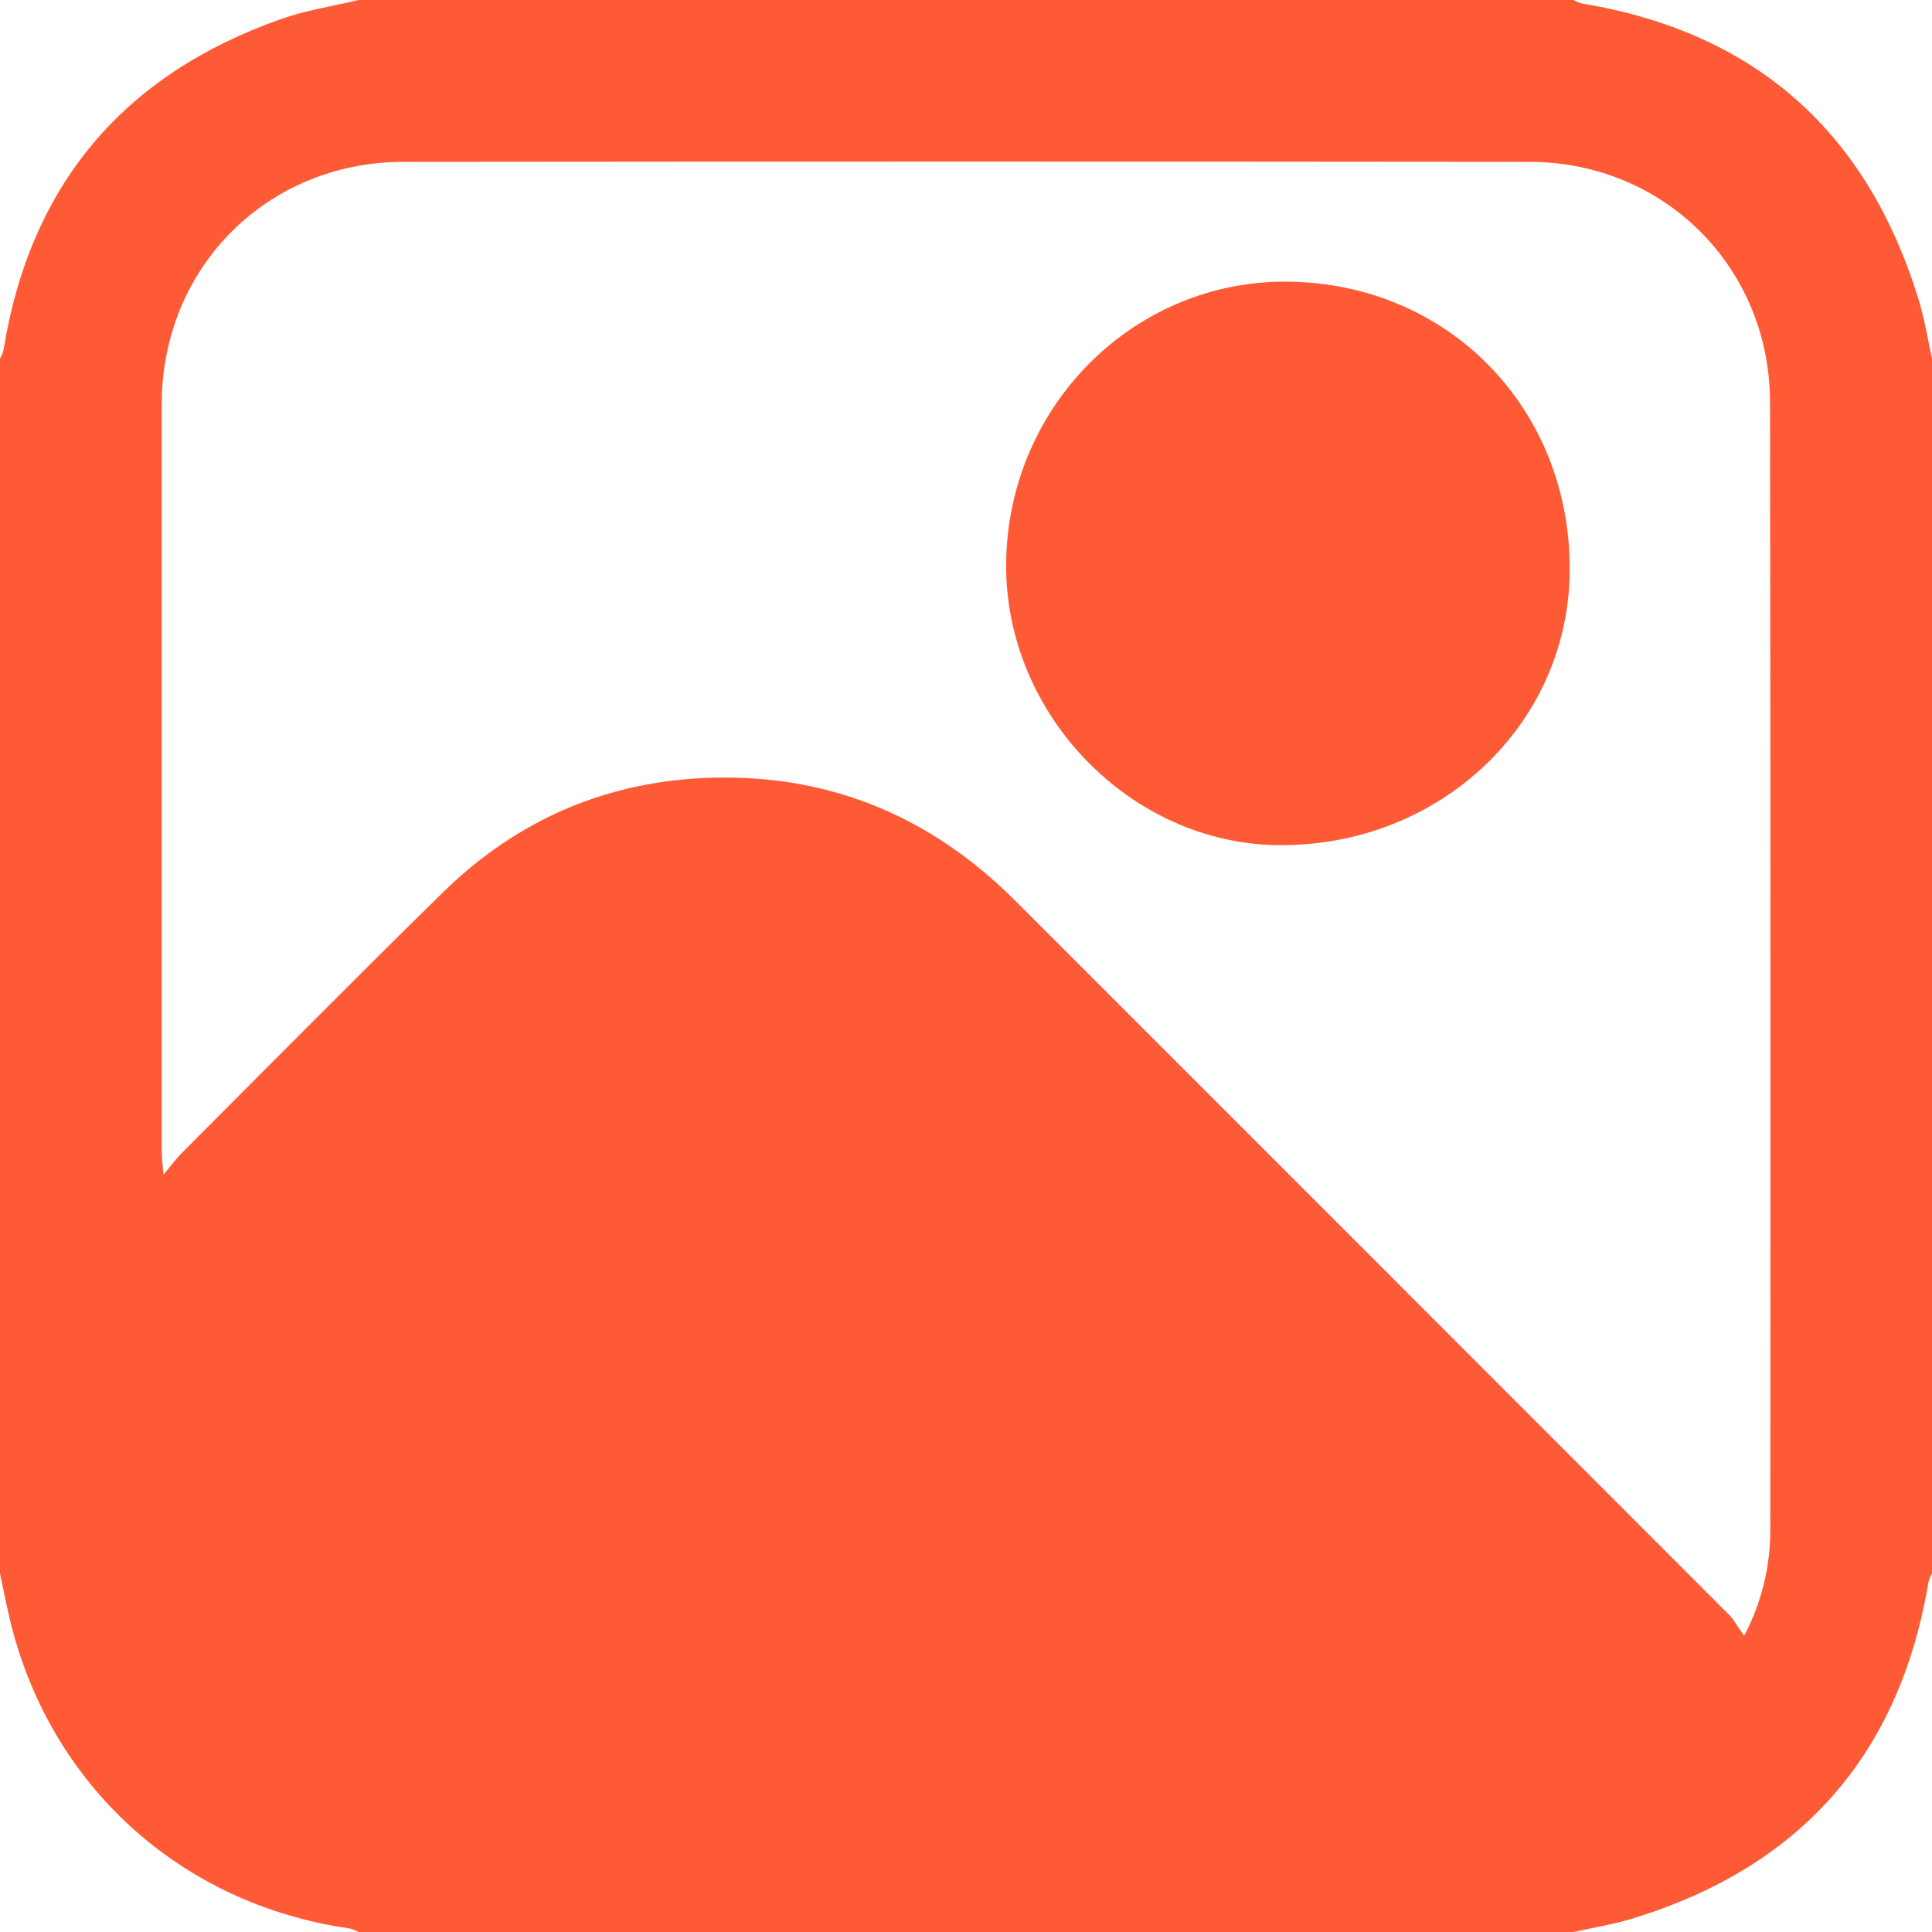 <svg width="36" height="36" viewBox="0 0 36 36" fill="none" xmlns="http://www.w3.org/2000/svg">
<path d="M35.746 5.567C34.784 2.452 32.707 0.6 29.476 0.065C29.422 0.049 29.37 0.028 29.32 0H6.68C6.195 0.117 5.695 0.193 5.227 0.358C2.297 1.394 0.562 3.445 0.065 6.523C0.05 6.578 0.028 6.63 0 6.68V29.32C0.058 29.592 0.111 29.864 0.174 30.134C0.902 33.249 3.353 35.486 6.524 35.935C6.579 35.95 6.631 35.972 6.68 36H29.32C29.692 35.916 30.07 35.859 30.433 35.745C33.552 34.786 35.396 32.702 35.935 29.475C35.95 29.421 35.972 29.369 36 29.32V6.68C35.917 6.308 35.859 5.929 35.746 5.567ZM32.987 28.483C32.992 29.179 32.825 29.866 32.499 30.481C32.382 30.316 32.316 30.187 32.218 30.089C27.787 25.654 23.355 21.22 18.921 16.787C17.37 15.235 15.506 14.439 13.305 14.491C11.347 14.536 9.653 15.258 8.257 16.625C6.616 18.231 5.003 19.867 3.38 21.492C3.282 21.59 3.201 21.703 3.046 21.89C3.029 21.673 3.014 21.575 3.014 21.478C3.014 16.826 3.014 12.174 3.014 7.522C3.019 4.984 4.975 3.022 7.509 3.016C14.505 3.009 21.5 3.009 28.496 3.016C31.012 3.016 32.979 4.985 32.982 7.496C32.991 14.492 32.993 21.488 32.987 28.483Z" fill="#FF5A36"/>
<path d="M23.996 5.248C21.125 5.22 18.778 7.568 18.748 10.495C18.719 13.296 21.052 15.717 23.811 15.748C26.801 15.781 29.216 13.523 29.249 10.663C29.283 7.629 27 5.278 23.996 5.248Z" fill="#FF5A36"/>
</svg>
